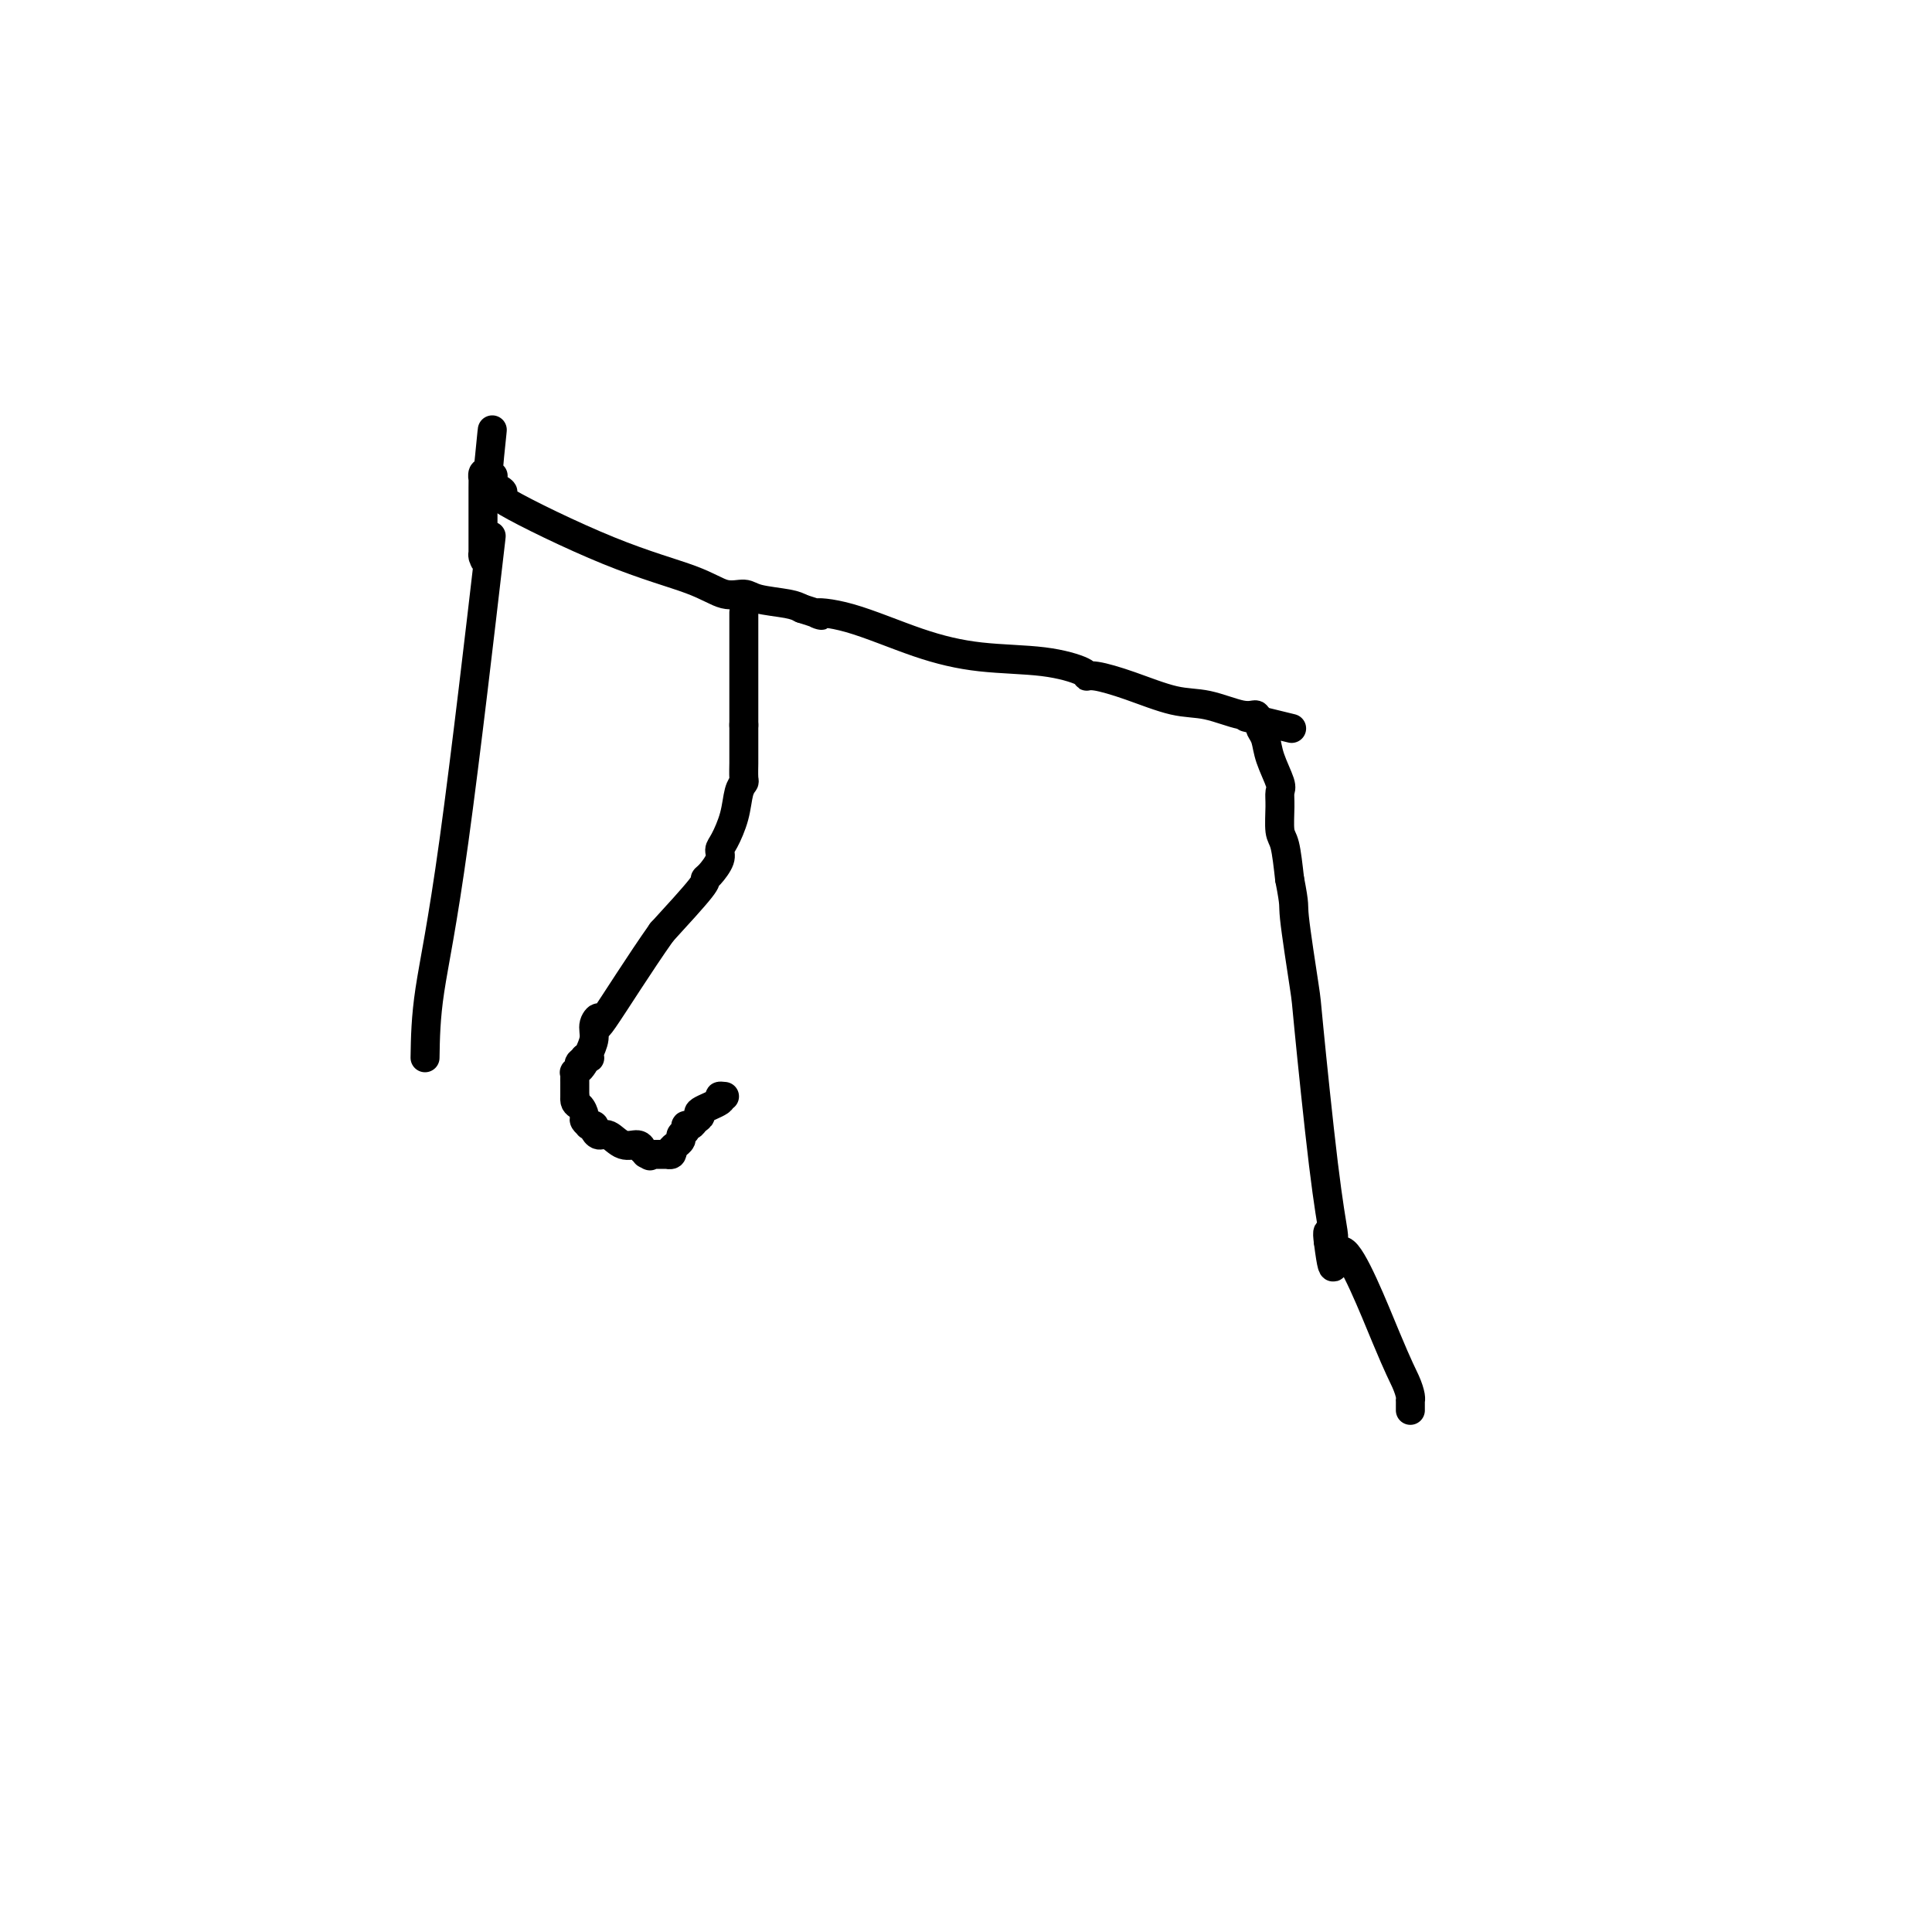<svg viewBox='0 0 400 400' version='1.1' xmlns='http://www.w3.org/2000/svg' xmlns:xlink='http://www.w3.org/1999/xlink'><g fill='none' stroke='#000000' stroke-width='6' stroke-linecap='round' stroke-linejoin='round'><path d='M88,219c0.067,-4.120 0.133,-8.240 1,-14c0.867,-5.760 2.534,-13.159 5,-31c2.466,-17.841 5.733,-46.122 7,-57c1.267,-10.878 0.536,-4.352 0,-2c-0.536,2.352 -0.876,0.530 -1,0c-0.124,-0.530 -0.033,0.231 0,0c0.033,-0.231 0.008,-1.453 0,-1c-0.008,0.453 0.001,2.580 0,0c-0.001,-2.580 -0.010,-9.867 0,-13c0.010,-3.133 0.041,-2.113 0,-2c-0.041,0.113 -0.155,-0.682 0,-1c0.155,-0.318 0.577,-0.159 1,0'/><path d='M101,98c1.945,-18.481 0.309,-4.182 0,1c-0.309,5.182 0.709,1.249 1,0c0.291,-1.249 -0.146,0.186 0,1c0.146,0.814 0.873,1.007 1,1c0.127,-0.007 -0.347,-0.214 0,0c0.347,0.214 1.516,0.850 1,1c-0.516,0.150 -2.717,-0.185 1,2c3.717,2.185 13.352,6.890 21,10c7.648,3.110 13.309,4.626 17,6c3.691,1.374 5.412,2.606 7,3c1.588,0.394 3.044,-0.049 4,0c0.956,0.049 1.411,0.590 3,1c1.589,0.410 4.311,0.689 6,1c1.689,0.311 2.344,0.656 3,1'/><path d='M166,126c6.626,2.091 3.193,1.319 3,1c-0.193,-0.319 2.856,-0.184 7,1c4.144,1.184 9.383,3.418 14,5c4.617,1.582 8.613,2.514 13,3c4.387,0.486 9.166,0.527 13,1c3.834,0.473 6.723,1.377 8,2c1.277,0.623 0.943,0.963 1,1c0.057,0.037 0.504,-0.231 2,0c1.496,0.231 4.040,0.961 7,2c2.960,1.039 6.334,2.387 9,3c2.666,0.613 4.623,0.490 7,1c2.377,0.510 5.173,1.653 7,2c1.827,0.347 2.686,-0.103 3,0c0.314,0.103 0.085,0.758 0,1c-0.085,0.242 -0.024,0.069 0,0c0.024,-0.069 0.012,-0.035 0,0'/><path d='M260,149c14.543,3.558 3.900,0.952 0,0c-3.900,-0.952 -1.059,-0.252 0,0c1.059,0.252 0.335,0.056 0,0c-0.335,-0.056 -0.283,0.028 0,0c0.283,-0.028 0.795,-0.169 1,0c0.205,0.169 0.101,0.647 0,1c-0.101,0.353 -0.199,0.580 0,1c0.199,0.420 0.695,1.033 1,2c0.305,0.967 0.421,2.287 1,4c0.579,1.713 1.622,3.820 2,5c0.378,1.180 0.090,1.432 0,2c-0.090,0.568 0.017,1.451 0,3c-0.017,1.549 -0.158,3.763 0,5c0.158,1.237 0.617,1.496 1,3c0.383,1.504 0.692,4.252 1,7'/><path d='M267,182c1.194,6.108 0.677,4.877 1,8c0.323,3.123 1.484,10.598 2,14c0.516,3.402 0.388,2.731 1,9c0.612,6.269 1.964,19.478 3,28c1.036,8.522 1.755,12.355 2,14c0.245,1.645 0.014,1.101 0,1c-0.014,-0.101 0.189,0.242 0,0c-0.189,-0.242 -0.768,-1.069 -1,-1c-0.232,0.069 -0.116,1.035 0,2'/><path d='M275,257c1.432,11.098 1.011,1.342 3,2c1.989,0.658 6.389,11.730 9,18c2.611,6.270 3.432,7.737 4,9c0.568,1.263 0.884,2.323 1,3c0.116,0.677 0.031,0.970 0,1c-0.031,0.030 -0.008,-0.202 0,0c0.008,0.202 0.002,0.838 0,1c-0.002,0.162 -0.001,-0.149 0,0c0.001,0.149 0.000,0.757 0,1c-0.000,0.243 -0.000,0.122 0,0'/><path d='M154,127c0.000,-0.172 0.000,-0.344 0,0c0.000,0.344 0.000,1.203 0,2c0.000,0.797 0.000,1.530 0,2c0.000,0.470 0.000,0.676 0,2c0.000,1.324 0.000,3.767 0,7c0.000,3.233 0.000,7.255 0,9c0.000,1.745 0.000,1.213 0,1c0.000,-0.213 0.000,-0.106 0,0'/><path d='M154,150c0.000,3.975 0.000,2.411 0,2c-0.000,-0.411 -0.000,0.331 0,1c0.000,0.669 0.001,1.264 0,2c-0.001,0.736 -0.003,1.612 0,2c0.003,0.388 0.013,0.286 0,1c-0.013,0.714 -0.048,2.243 0,3c0.048,0.757 0.180,0.741 0,1c-0.180,0.259 -0.674,0.792 -1,2c-0.326,1.208 -0.486,3.090 -1,5c-0.514,1.910 -1.382,3.846 -2,5c-0.618,1.154 -0.987,1.525 -1,2c-0.013,0.475 0.328,1.053 0,2c-0.328,0.947 -1.325,2.264 -2,3c-0.675,0.736 -1.028,0.890 -1,1c0.028,0.110 0.437,0.174 -1,2c-1.437,1.826 -4.718,5.413 -8,9'/><path d='M137,193c-4.531,6.404 -9.859,14.913 -12,18c-2.141,3.087 -1.096,0.750 -1,0c0.096,-0.750 -0.758,0.086 -1,1c-0.242,0.914 0.129,1.905 0,3c-0.129,1.095 -0.756,2.293 -1,3c-0.244,0.707 -0.104,0.921 0,1c0.104,0.079 0.173,0.023 0,0c-0.173,-0.023 -0.586,-0.011 -1,0'/><path d='M121,219c-2.410,4.260 -0.436,1.911 0,1c0.436,-0.911 -0.668,-0.385 -1,0c-0.332,0.385 0.107,0.629 0,1c-0.107,0.371 -0.761,0.870 -1,1c-0.239,0.130 -0.064,-0.109 0,0c0.064,0.109 0.017,0.565 0,1c-0.017,0.435 -0.005,0.847 0,1c0.005,0.153 0.001,0.045 0,0c-0.001,-0.045 -0.000,-0.027 0,0c0.000,0.027 0.000,0.064 0,0c-0.000,-0.064 -0.000,-0.228 0,0c0.000,0.228 0.000,0.848 0,1c-0.000,0.152 -0.000,-0.166 0,0c0.000,0.166 0.000,0.814 0,1c-0.000,0.186 -0.000,-0.090 0,0c0.000,0.090 0.000,0.545 0,1'/><path d='M119,227c-0.148,1.581 0.482,1.534 1,2c0.518,0.466 0.922,1.446 1,2c0.078,0.554 -0.172,0.683 0,1c0.172,0.317 0.764,0.821 1,1c0.236,0.179 0.116,0.034 0,0c-0.116,-0.034 -0.228,0.042 0,0c0.228,-0.042 0.795,-0.203 1,0c0.205,0.203 0.046,0.770 0,1c-0.046,0.230 0.021,0.122 0,0c-0.021,-0.122 -0.128,-0.258 0,0c0.128,0.258 0.493,0.910 1,1c0.507,0.090 1.155,-0.382 2,0c0.845,0.382 1.886,1.618 3,2c1.114,0.382 2.300,-0.089 3,0c0.700,0.089 0.914,0.740 1,1c0.086,0.260 0.043,0.130 0,0'/><path d='M133,238c2.410,1.928 1.434,1.249 1,1c-0.434,-0.249 -0.327,-0.067 0,0c0.327,0.067 0.872,0.018 1,0c0.128,-0.018 -0.162,-0.005 0,0c0.162,0.005 0.774,0.001 1,0c0.226,-0.001 0.065,-0.000 0,0c-0.065,0.000 -0.032,0.000 0,0c0.032,-0.000 0.065,-0.000 0,0c-0.065,0.000 -0.227,0.000 0,0c0.227,-0.000 0.845,-0.000 1,0c0.155,0.000 -0.151,0.001 0,0c0.151,-0.001 0.759,-0.003 1,0c0.241,0.003 0.116,0.011 0,0c-0.116,-0.011 -0.224,-0.041 0,0c0.224,0.041 0.778,0.155 1,0c0.222,-0.155 0.111,-0.577 0,-1'/><path d='M139,238c0.867,0.061 0.035,0.213 0,0c-0.035,-0.213 0.727,-0.792 1,-1c0.273,-0.208 0.058,-0.045 0,0c-0.058,0.045 0.041,-0.029 0,0c-0.041,0.029 -0.222,0.162 0,0c0.222,-0.162 0.847,-0.617 1,-1c0.153,-0.383 -0.167,-0.694 0,-1c0.167,-0.306 0.820,-0.607 1,-1c0.180,-0.393 -0.114,-0.878 0,-1c0.114,-0.122 0.634,0.118 1,0c0.366,-0.118 0.577,-0.596 1,-1c0.423,-0.404 1.058,-0.735 1,-1c-0.058,-0.265 -0.809,-0.463 0,-1c0.809,-0.537 3.179,-1.414 4,-2c0.821,-0.586 0.092,-0.882 0,-1c-0.092,-0.118 0.454,-0.059 1,0'/></g>
</svg>